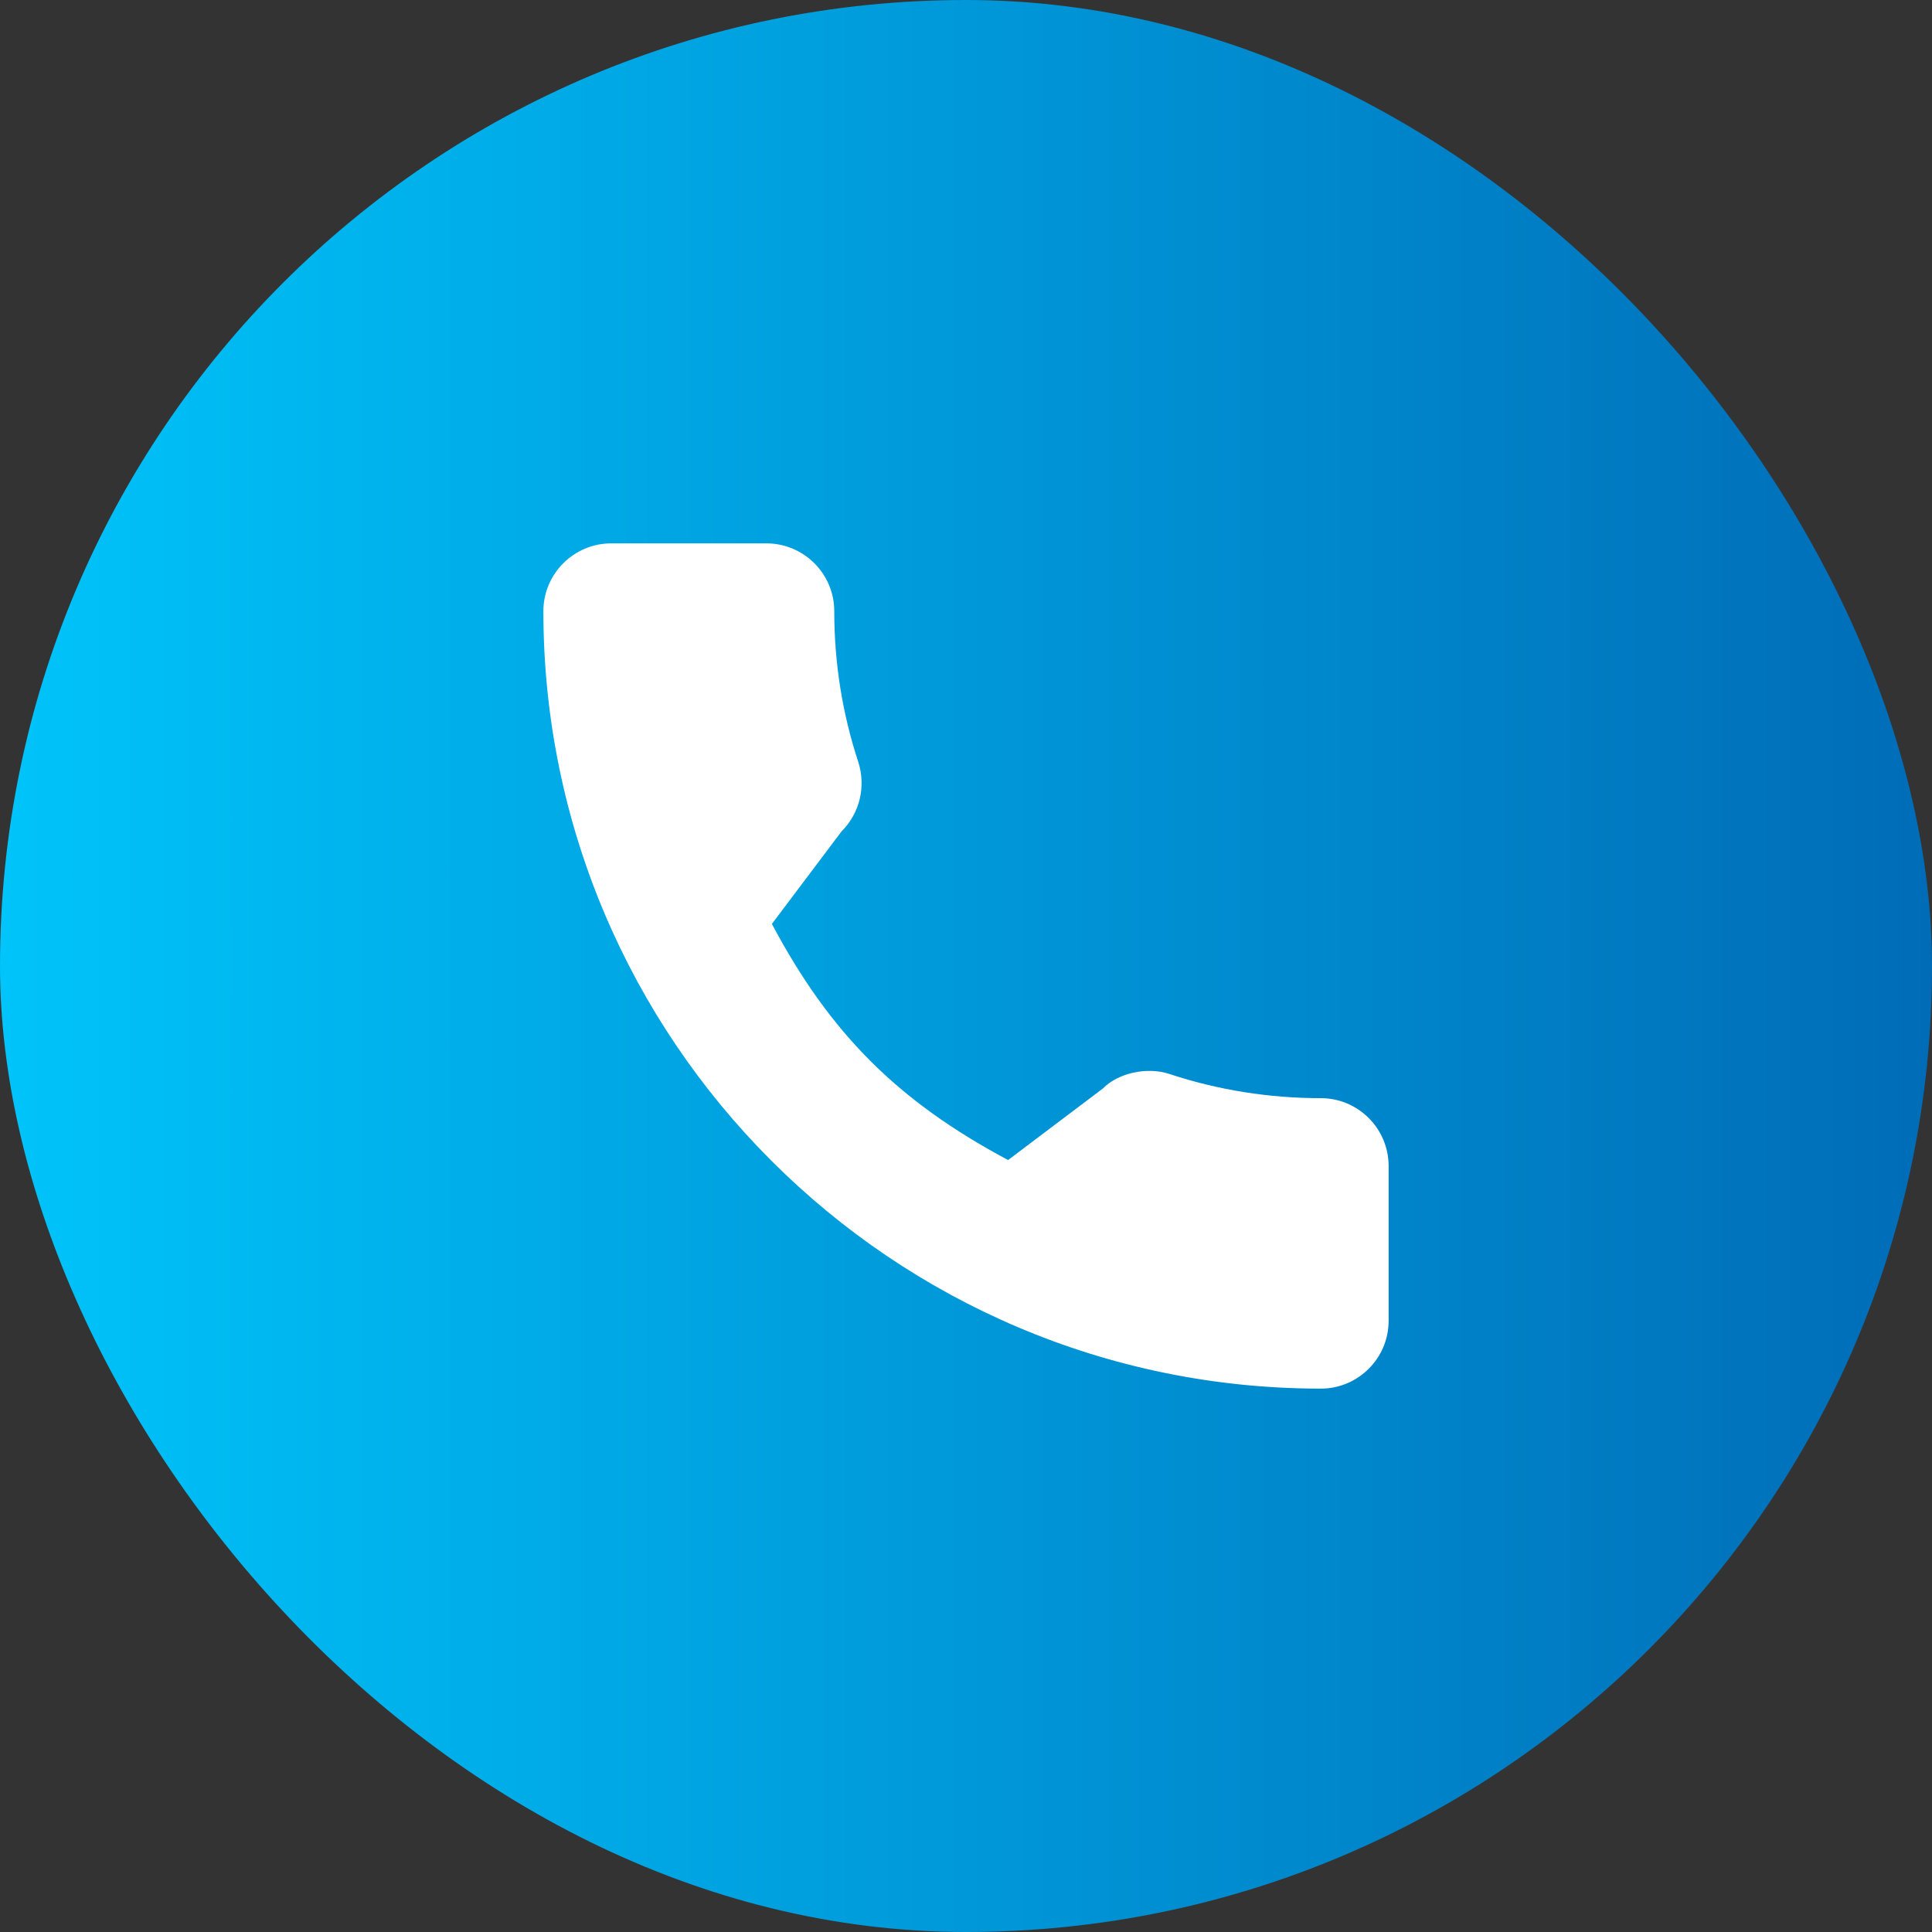 <svg width="32" height="32" viewBox="0 0 32 32" fill="none" xmlns="http://www.w3.org/2000/svg">
<rect x="0" y="0" width="32" height="32" fill="#333333" stroke="none"/>
<rect width="32" height="32" rx="16" fill="url(#paint0_linear_710_702)"/>
<path d="M21.877 18.189C21.02 18.189 20.178 18.055 19.38 17.792C18.99 17.659 18.509 17.781 18.271 18.026L16.697 19.214C14.871 18.24 13.746 17.115 12.785 15.303L13.939 13.77C14.238 13.471 14.346 13.034 14.217 12.624C13.952 11.822 13.818 10.981 13.818 10.123C13.818 9.504 13.314 9 12.694 9H10.123C9.504 9 9 9.504 9 10.123C9 17.224 14.776 23 21.877 23C22.496 23 23 22.496 23 21.877V19.313C23 18.693 22.496 18.189 21.877 18.189Z" fill="white"/>
<defs>
<linearGradient id="paint0_linear_710_702" x1="0" y1="16" x2="32" y2="16" gradientUnits="userSpaceOnUse">
<stop stop-color="#00C4FA"/>
<stop offset="1" stop-color="#006CB7"/>
</linearGradient>
</defs>
</svg>
